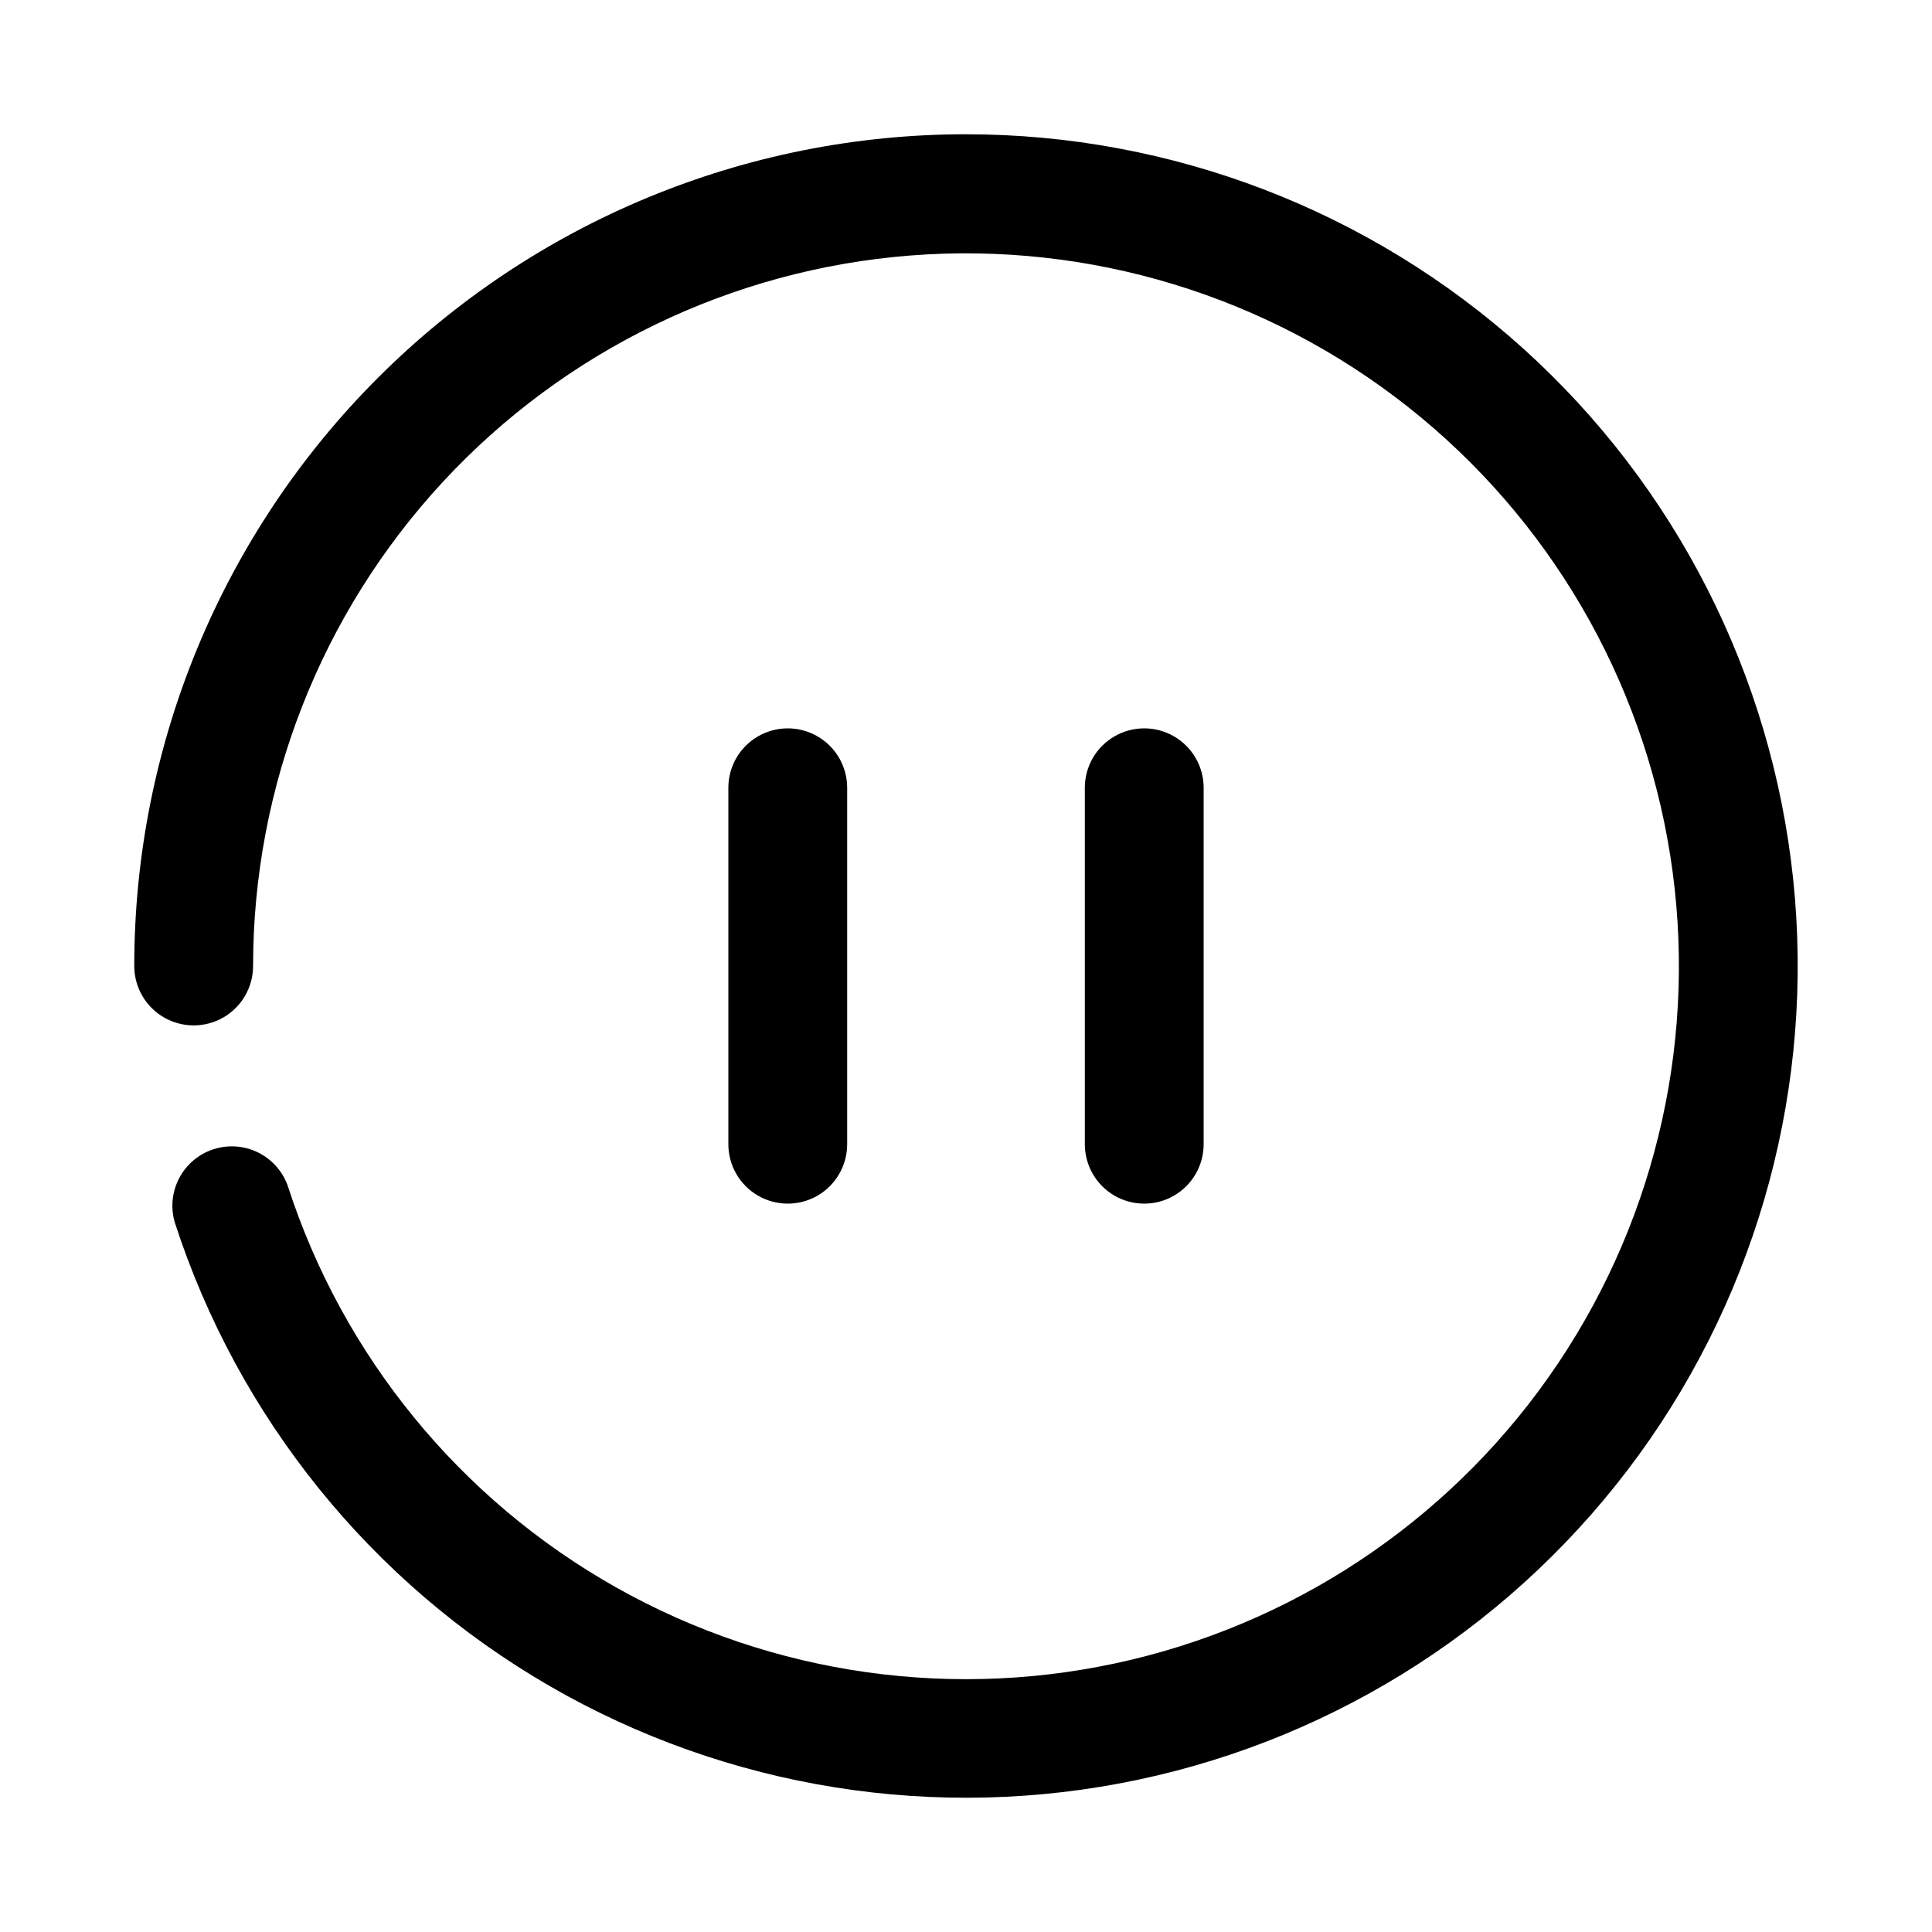 <?xml version="1.0" encoding="UTF-8"?>
<!-- The Best Svg Icon site in the world: iconSvg.co, Visit us! https://iconsvg.co -->
<svg fill="#000000" width="800px" height="800px" version="1.1" viewBox="144 144 512 512" xmlns="http://www.w3.org/2000/svg">
 <g>
  <path d="m400 179.58c-58.461 0-114.52 23.223-155.86 64.559s-64.559 97.398-64.559 155.86c0 5.625 3 10.82 7.871 13.633s10.875 2.812 15.746 0c4.871-2.812 7.871-8.008 7.871-13.633 0.016-47.555 17.969-93.355 50.266-128.26 32.301-34.898 76.574-56.336 123.98-60.031 47.41-3.695 94.469 10.625 131.79 40.102 37.316 29.477 62.145 71.941 69.531 118.92 7.383 46.98-3.219 95.012-29.695 134.52-26.473 39.504-66.871 67.57-113.13 78.598-46.258 11.031-94.973 4.207-136.42-19.102-41.449-23.309-72.582-61.391-87.188-106.65-1.898-5.148-6.336-8.938-11.715-10.004-5.379-1.066-10.926 0.746-14.641 4.781-3.719 4.031-5.066 9.711-3.559 14.984 16.773 51.84 52.152 95.629 99.309 122.92 47.156 27.289 102.75 36.148 156.05 24.863 53.301-11.285 100.54-41.914 132.59-85.973 32.051-44.059 46.648-98.43 40.977-152.62-5.676-54.188-31.215-104.36-71.699-140.82-40.484-36.465-93.035-56.645-147.52-56.645z"/>
  <path d="m368.51 447.23v-94.465c0-5.625-3.004-10.82-7.875-13.633-4.871-2.812-10.871-2.812-15.742 0-4.871 2.812-7.871 8.008-7.871 13.633v94.465c0 5.625 3 10.824 7.871 13.637 4.871 2.812 10.871 2.812 15.742 0 4.871-2.812 7.875-8.012 7.875-13.637z"/>
  <path d="m462.98 447.23v-94.465c0-5.625-3.004-10.82-7.875-13.633-4.871-2.812-10.871-2.812-15.742 0s-7.871 8.008-7.871 13.633v94.465c0 5.625 3 10.824 7.871 13.637s10.871 2.812 15.742 0c4.871-2.812 7.875-8.012 7.875-13.637z"/>
 </g>
</svg>